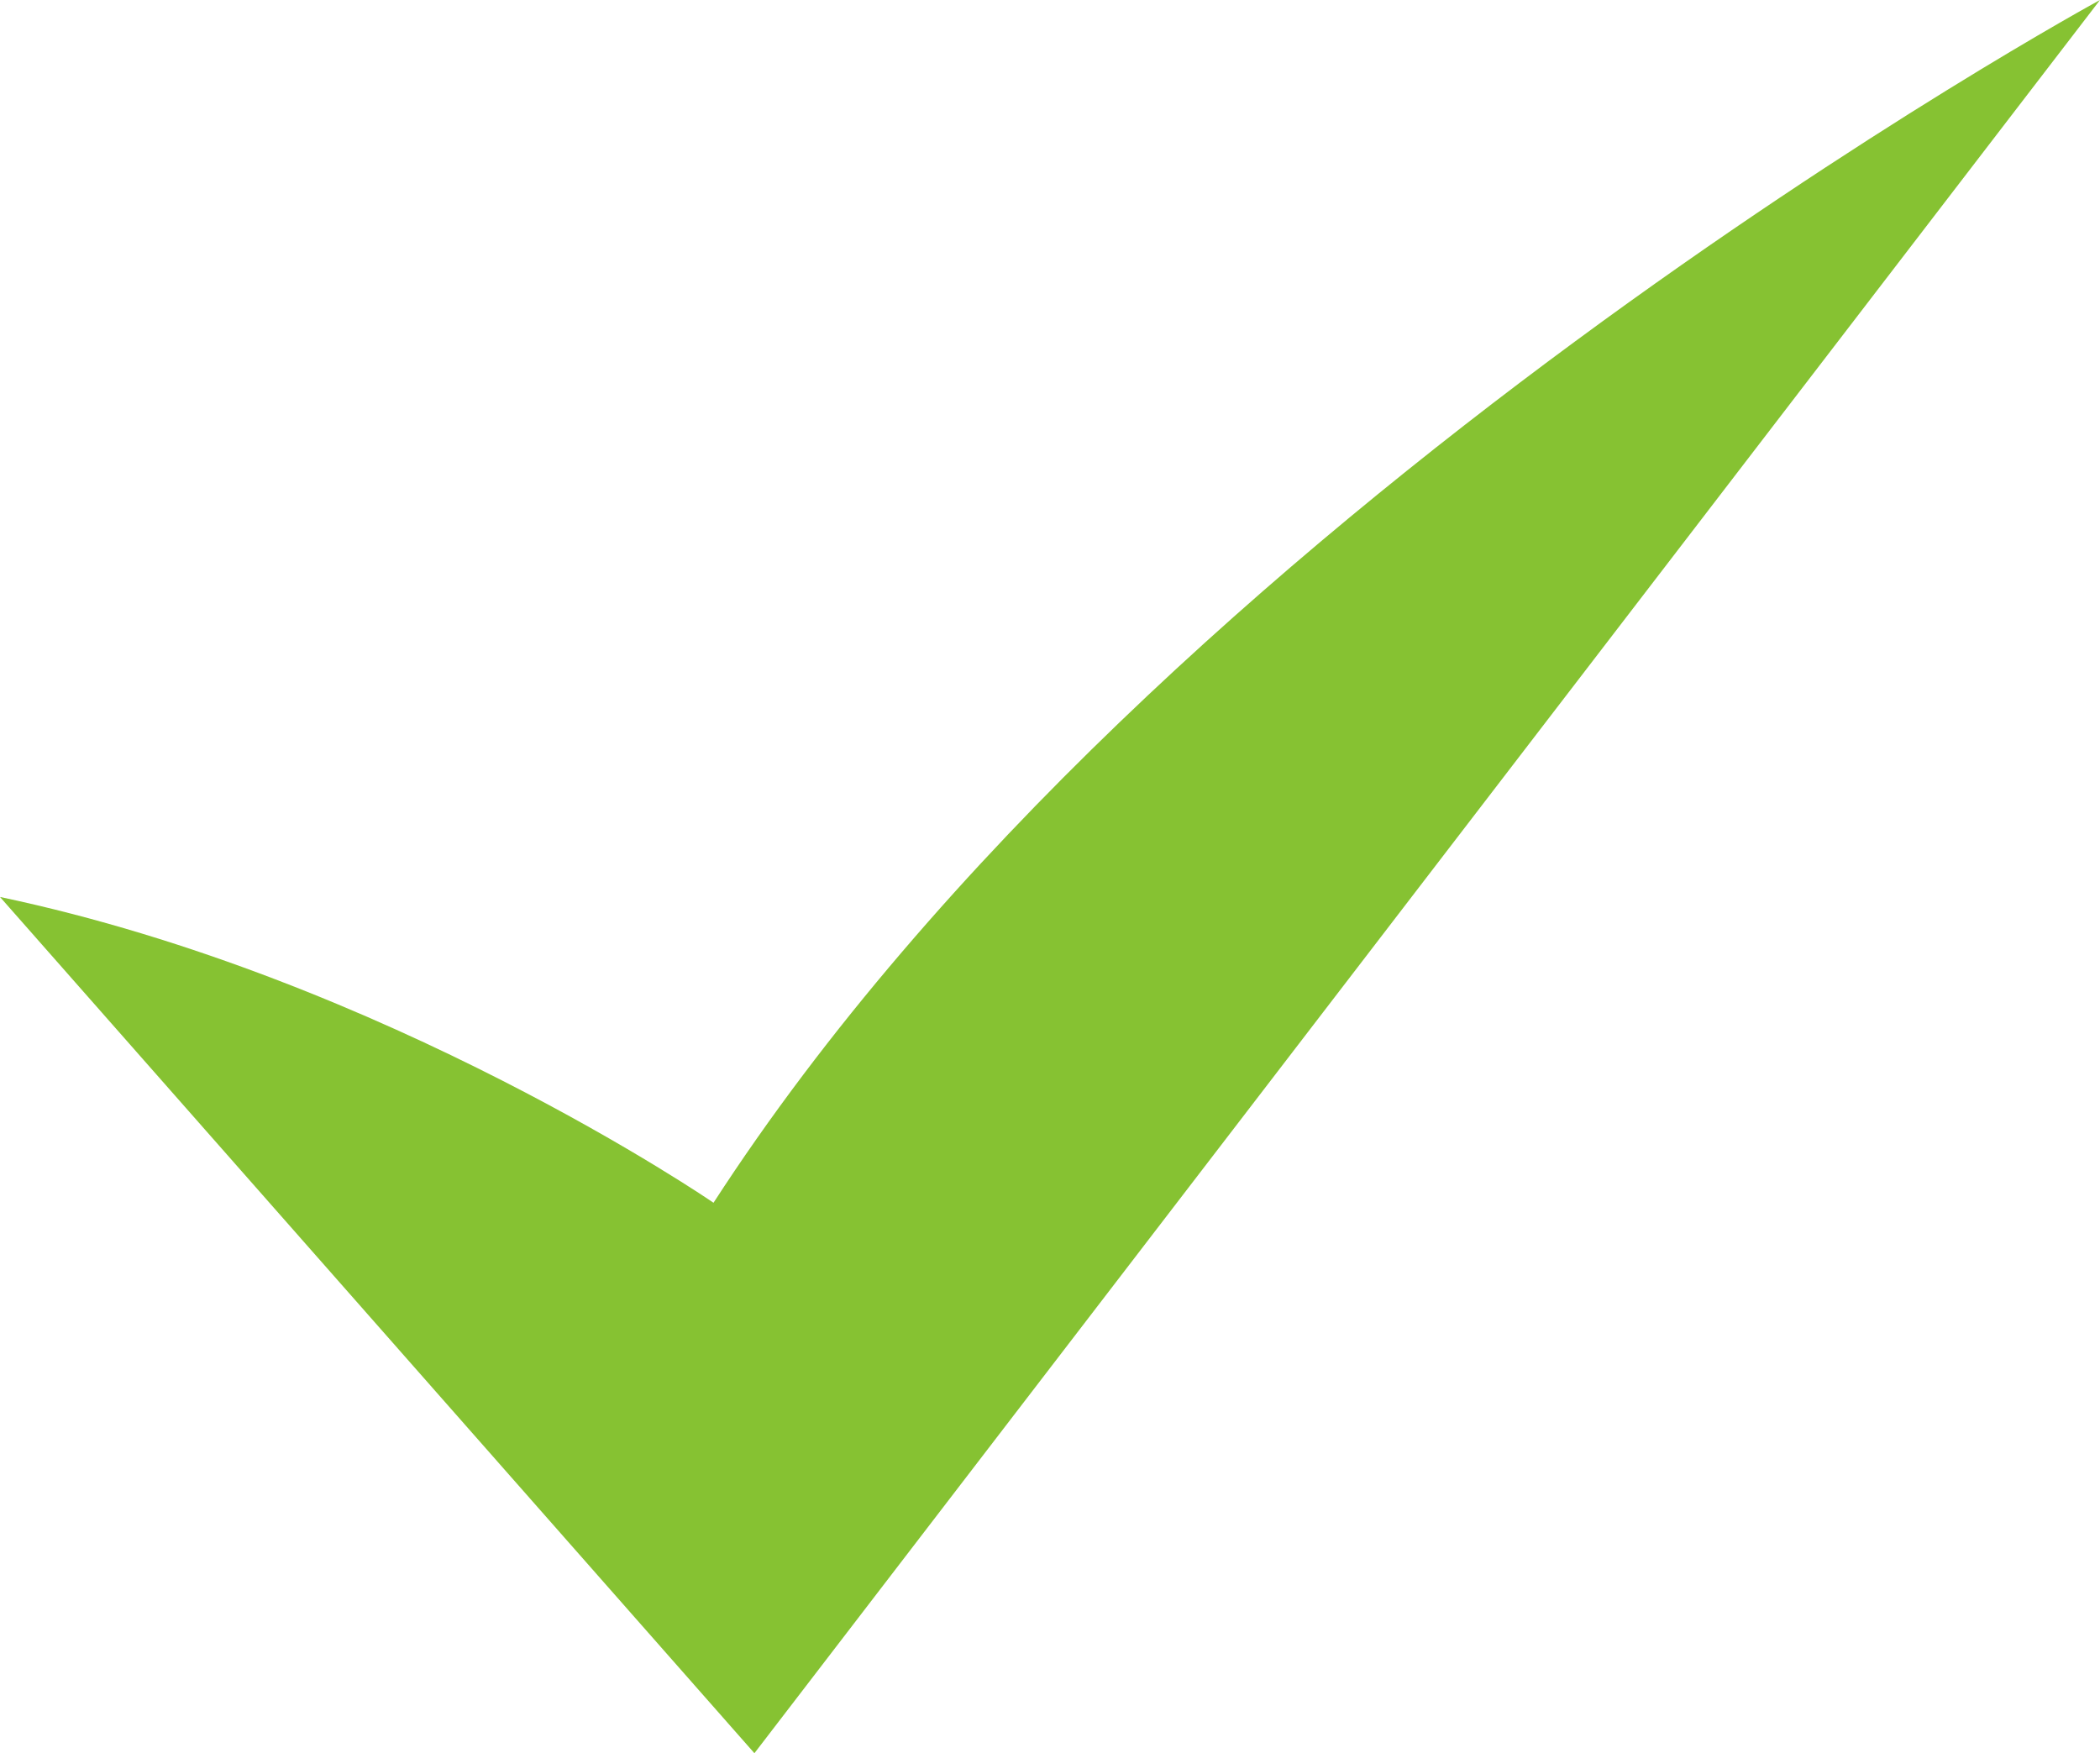 <?xml version="1.0" encoding="UTF-8"?> <svg xmlns="http://www.w3.org/2000/svg" id="_Слой_2" data-name="Слой 2" viewBox="0 0 115.02 96.03"><defs><style> .cls-1 { fill: #86c232; stroke-width: 0px; } </style></defs><g id="objects"><path class="cls-1" d="M39.08,65.88S21.22,53.6,0,49.13l41.32,46.9L115.02,0S63.65,27.92,39.08,65.88Z"></path></g></svg> 